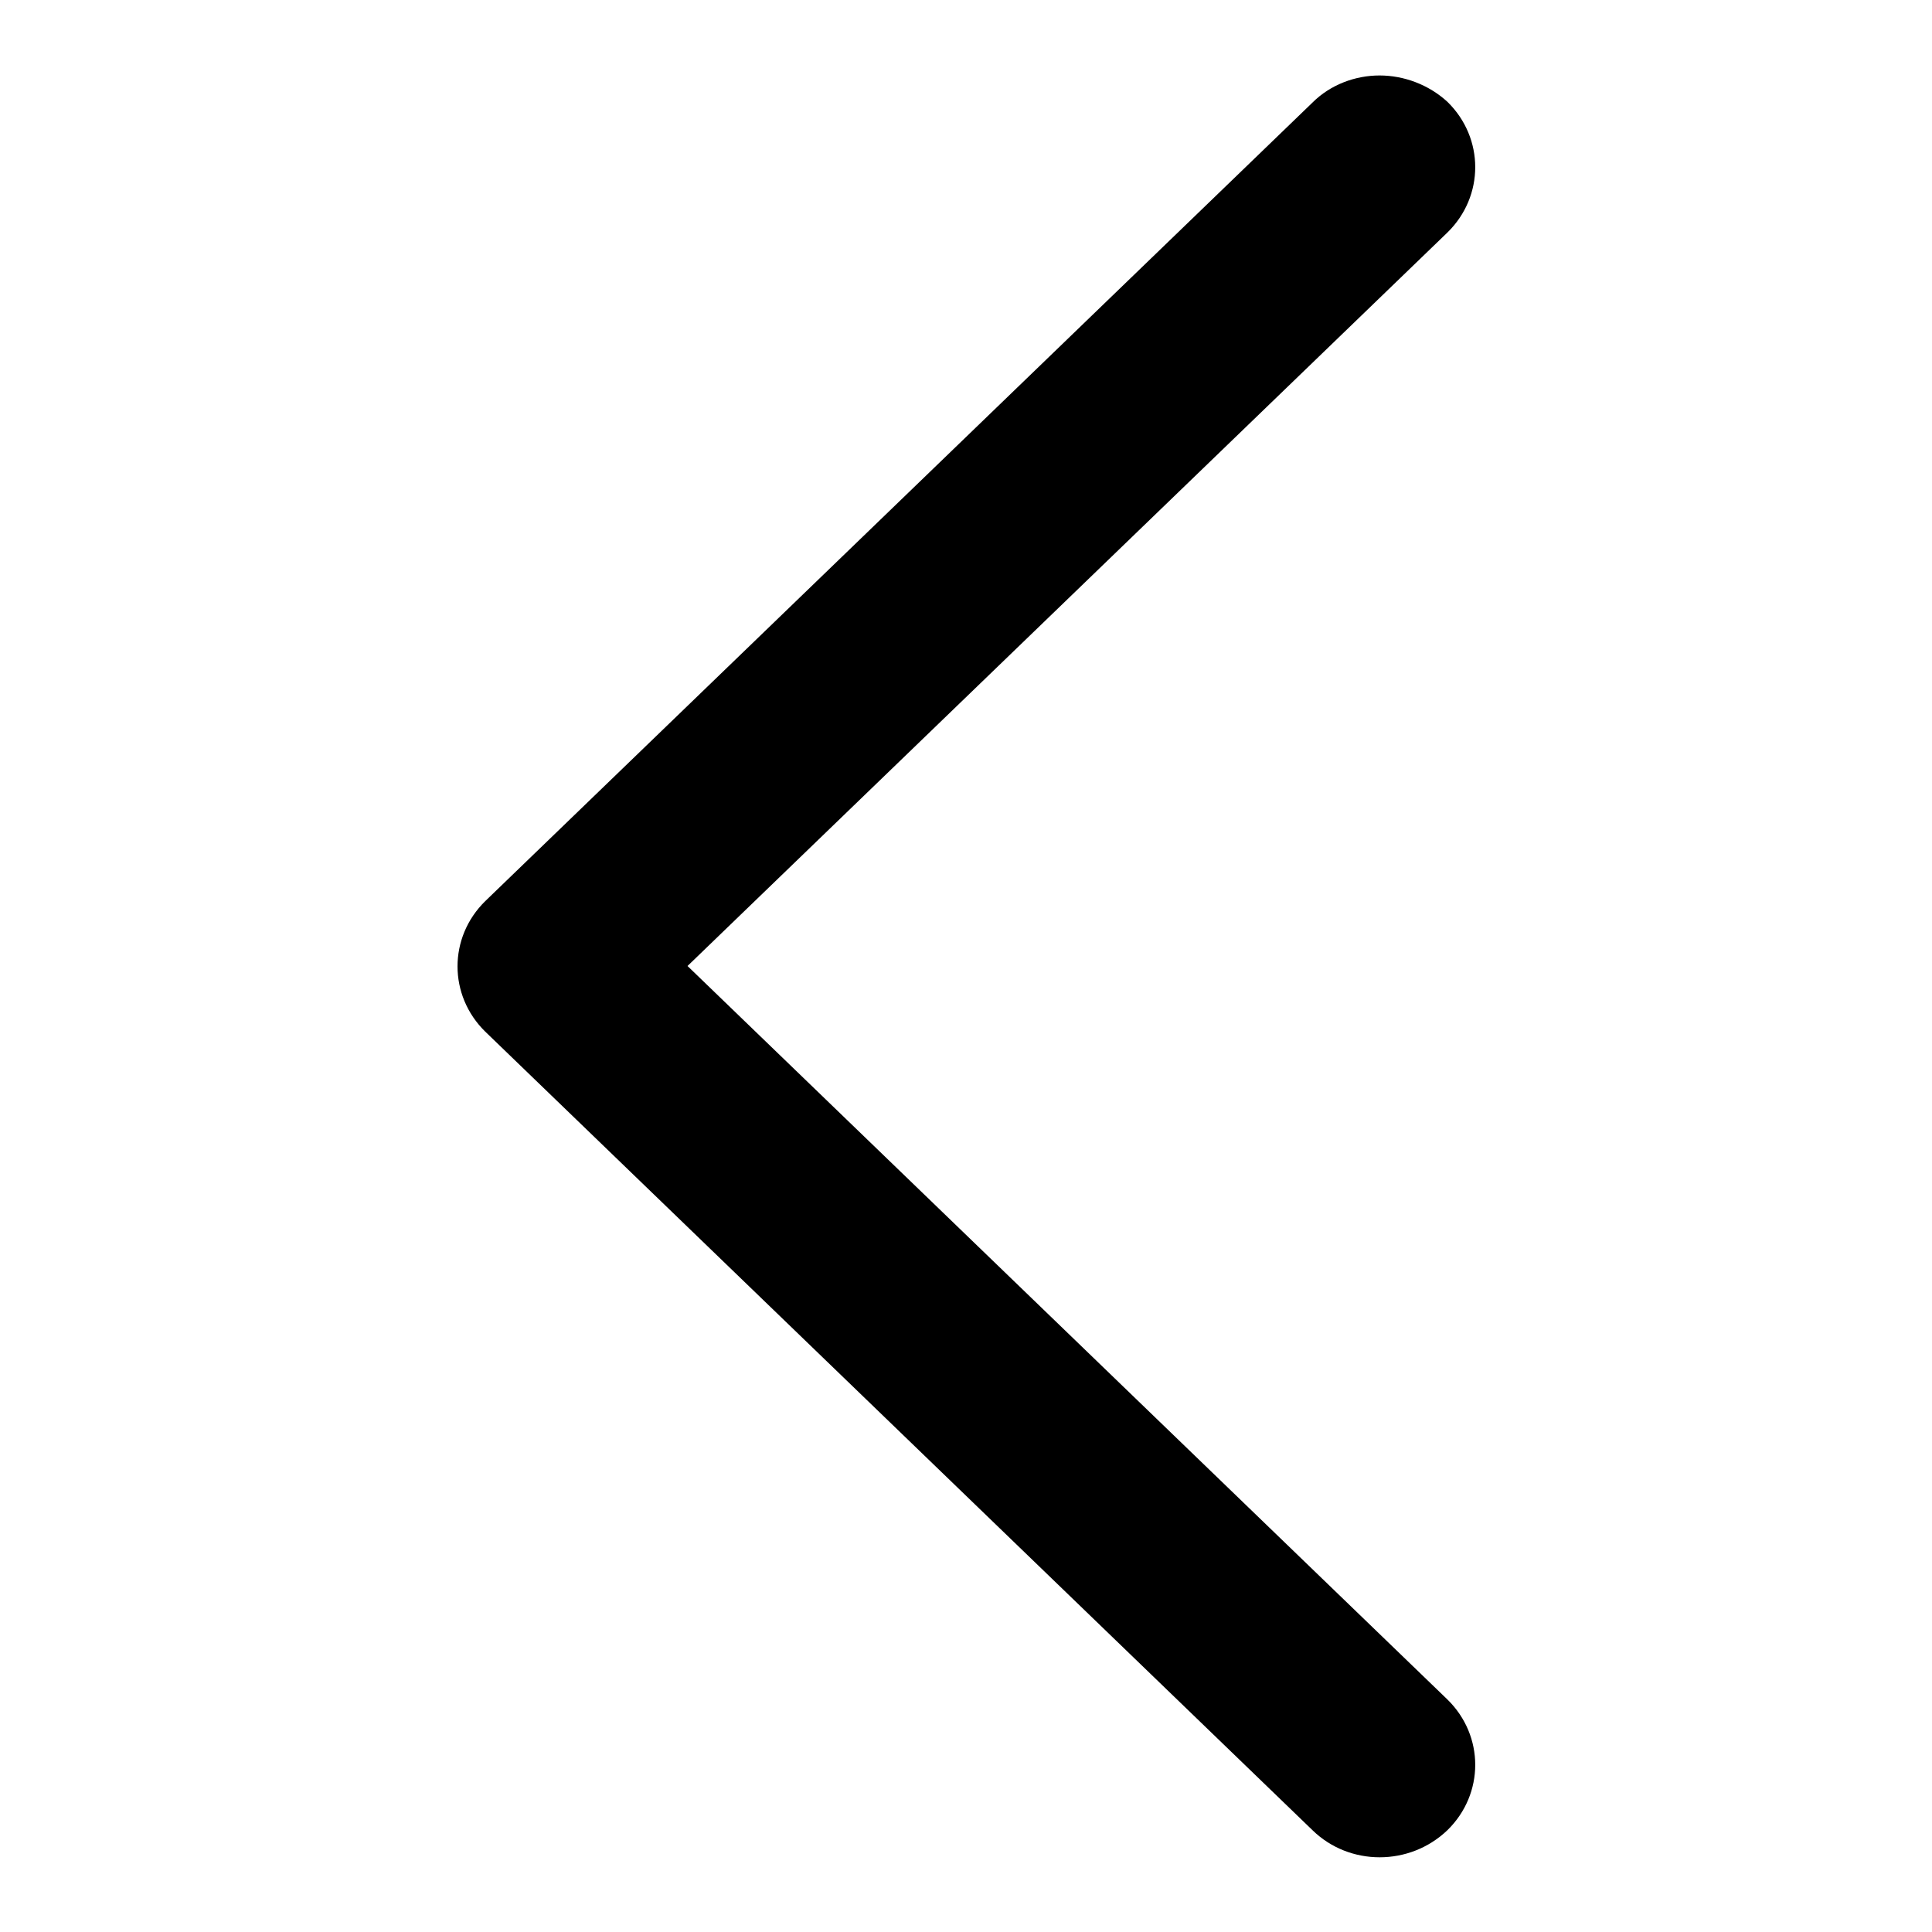 <?xml version="1.0" encoding="utf-8"?>
<!-- Svg Vector Icons : http://www.onlinewebfonts.com/icon -->
<!DOCTYPE svg PUBLIC "-//W3C//DTD SVG 1.1//EN" "http://www.w3.org/Graphics/SVG/1.1/DTD/svg11.dtd">
<svg version="1.1" xmlns="http://www.w3.org/2000/svg" xmlns:xlink="http://www.w3.org/1999/xlink" x="0px" y="0px" viewBox="0 0 256 256" enable-background="new 0 0 256 256" xml:space="preserve">
<g> <path fill="#000000" d="M182.8,10c-3.2,0-6.5,1.2-8.9,3.6L64.3,119.4c-4.9,4.8-4.9,12.5,0,17.3l109.6,105.8 c4.9,4.8,12.9,4.8,17.9,0c4.9-4.8,4.9-12.5,0-17.3L91.1,128l100.7-97.2c4.9-4.8,4.9-12.5,0-17.3C189.3,11.2,186,10,182.8,10z"/></g>
</svg>